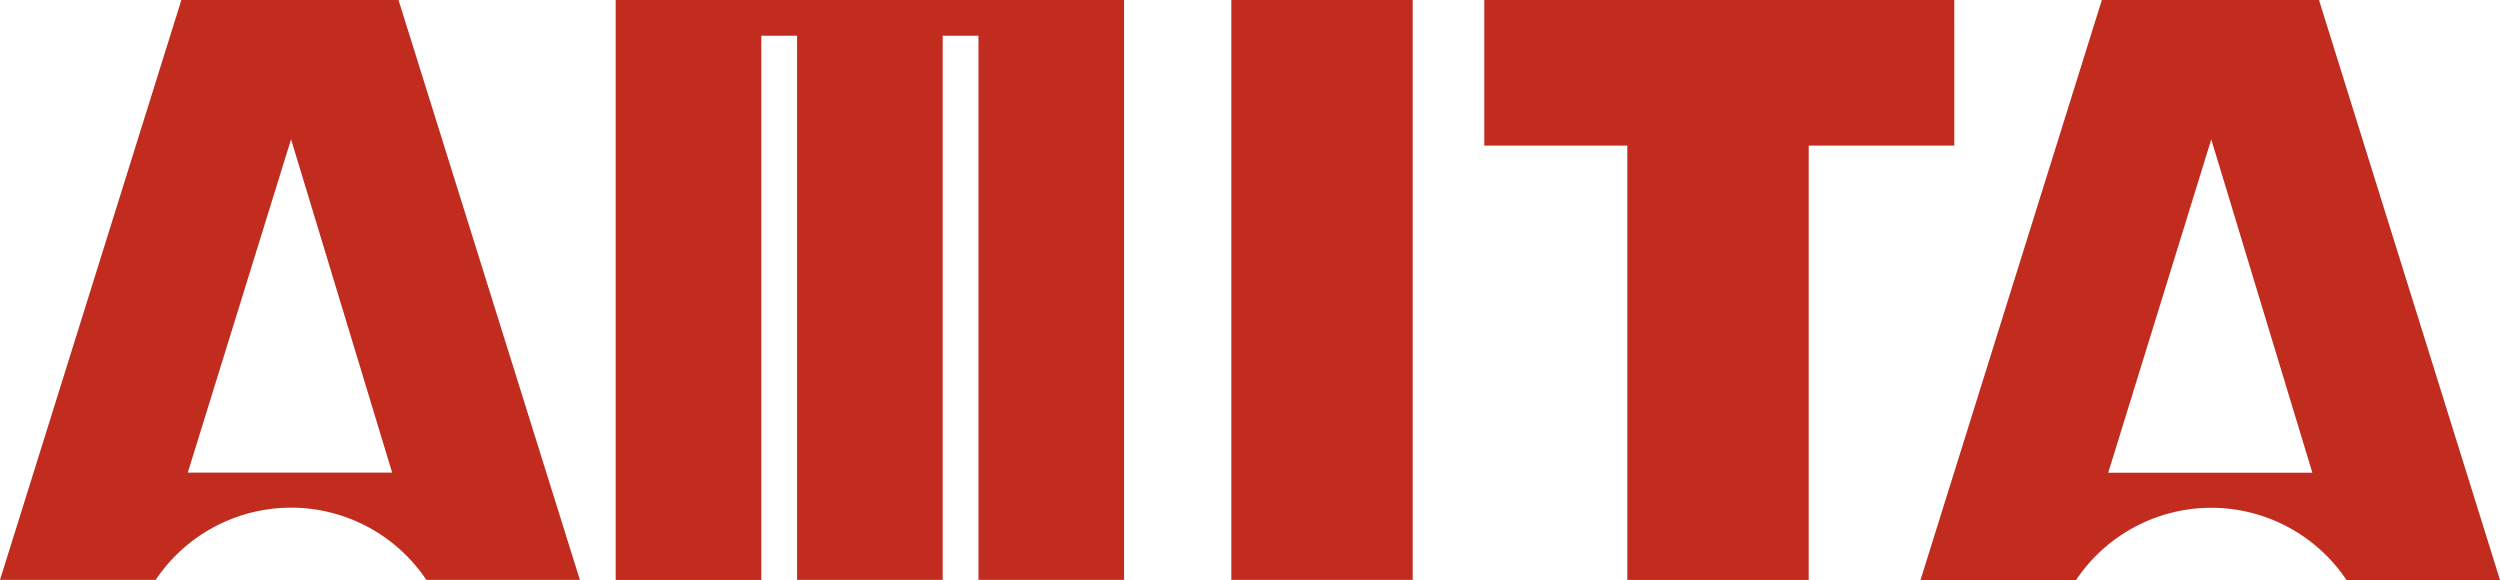 <svg xmlns="http://www.w3.org/2000/svg" width="187" height="43.388" viewBox="0 0 187 43.388"><path d="M131.823,0H104.69V43.379h10.892V2.675h2.675v40.7h10.892V2.675h2.675v40.7h10.892V0Z" transform="translate(-58.636)" fill="#c12c1f"/><rect width="13.567" height="43.375" transform="translate(92.103)" fill="#c12c1f"/><path d="M287.537,0H252.38V10.892h10.7V43.379h13.567V10.892h10.892Z" transform="translate(-141.356)" fill="#c12c1f"/><path d="M21.771,37.973a12.185,12.185,0,0,1,10.118,5.4H43.375L29.808,0H13.567L0,43.375H11.644a12.19,12.19,0,0,1,10.127-5.4Zm0-27.556,7.562,24.934H14.046Z" fill="#c12c1f"/><path d="M348.3,37.982a12.181,12.181,0,0,1,10.118,5.406H369.9L356.358,0H340.117L326.55,43.388h11.636A12.177,12.177,0,0,1,348.3,37.982Zm0-27.556,7.562,24.934H340.592Z" transform="translate(-182.898)" fill="#c12c1f"/></svg>